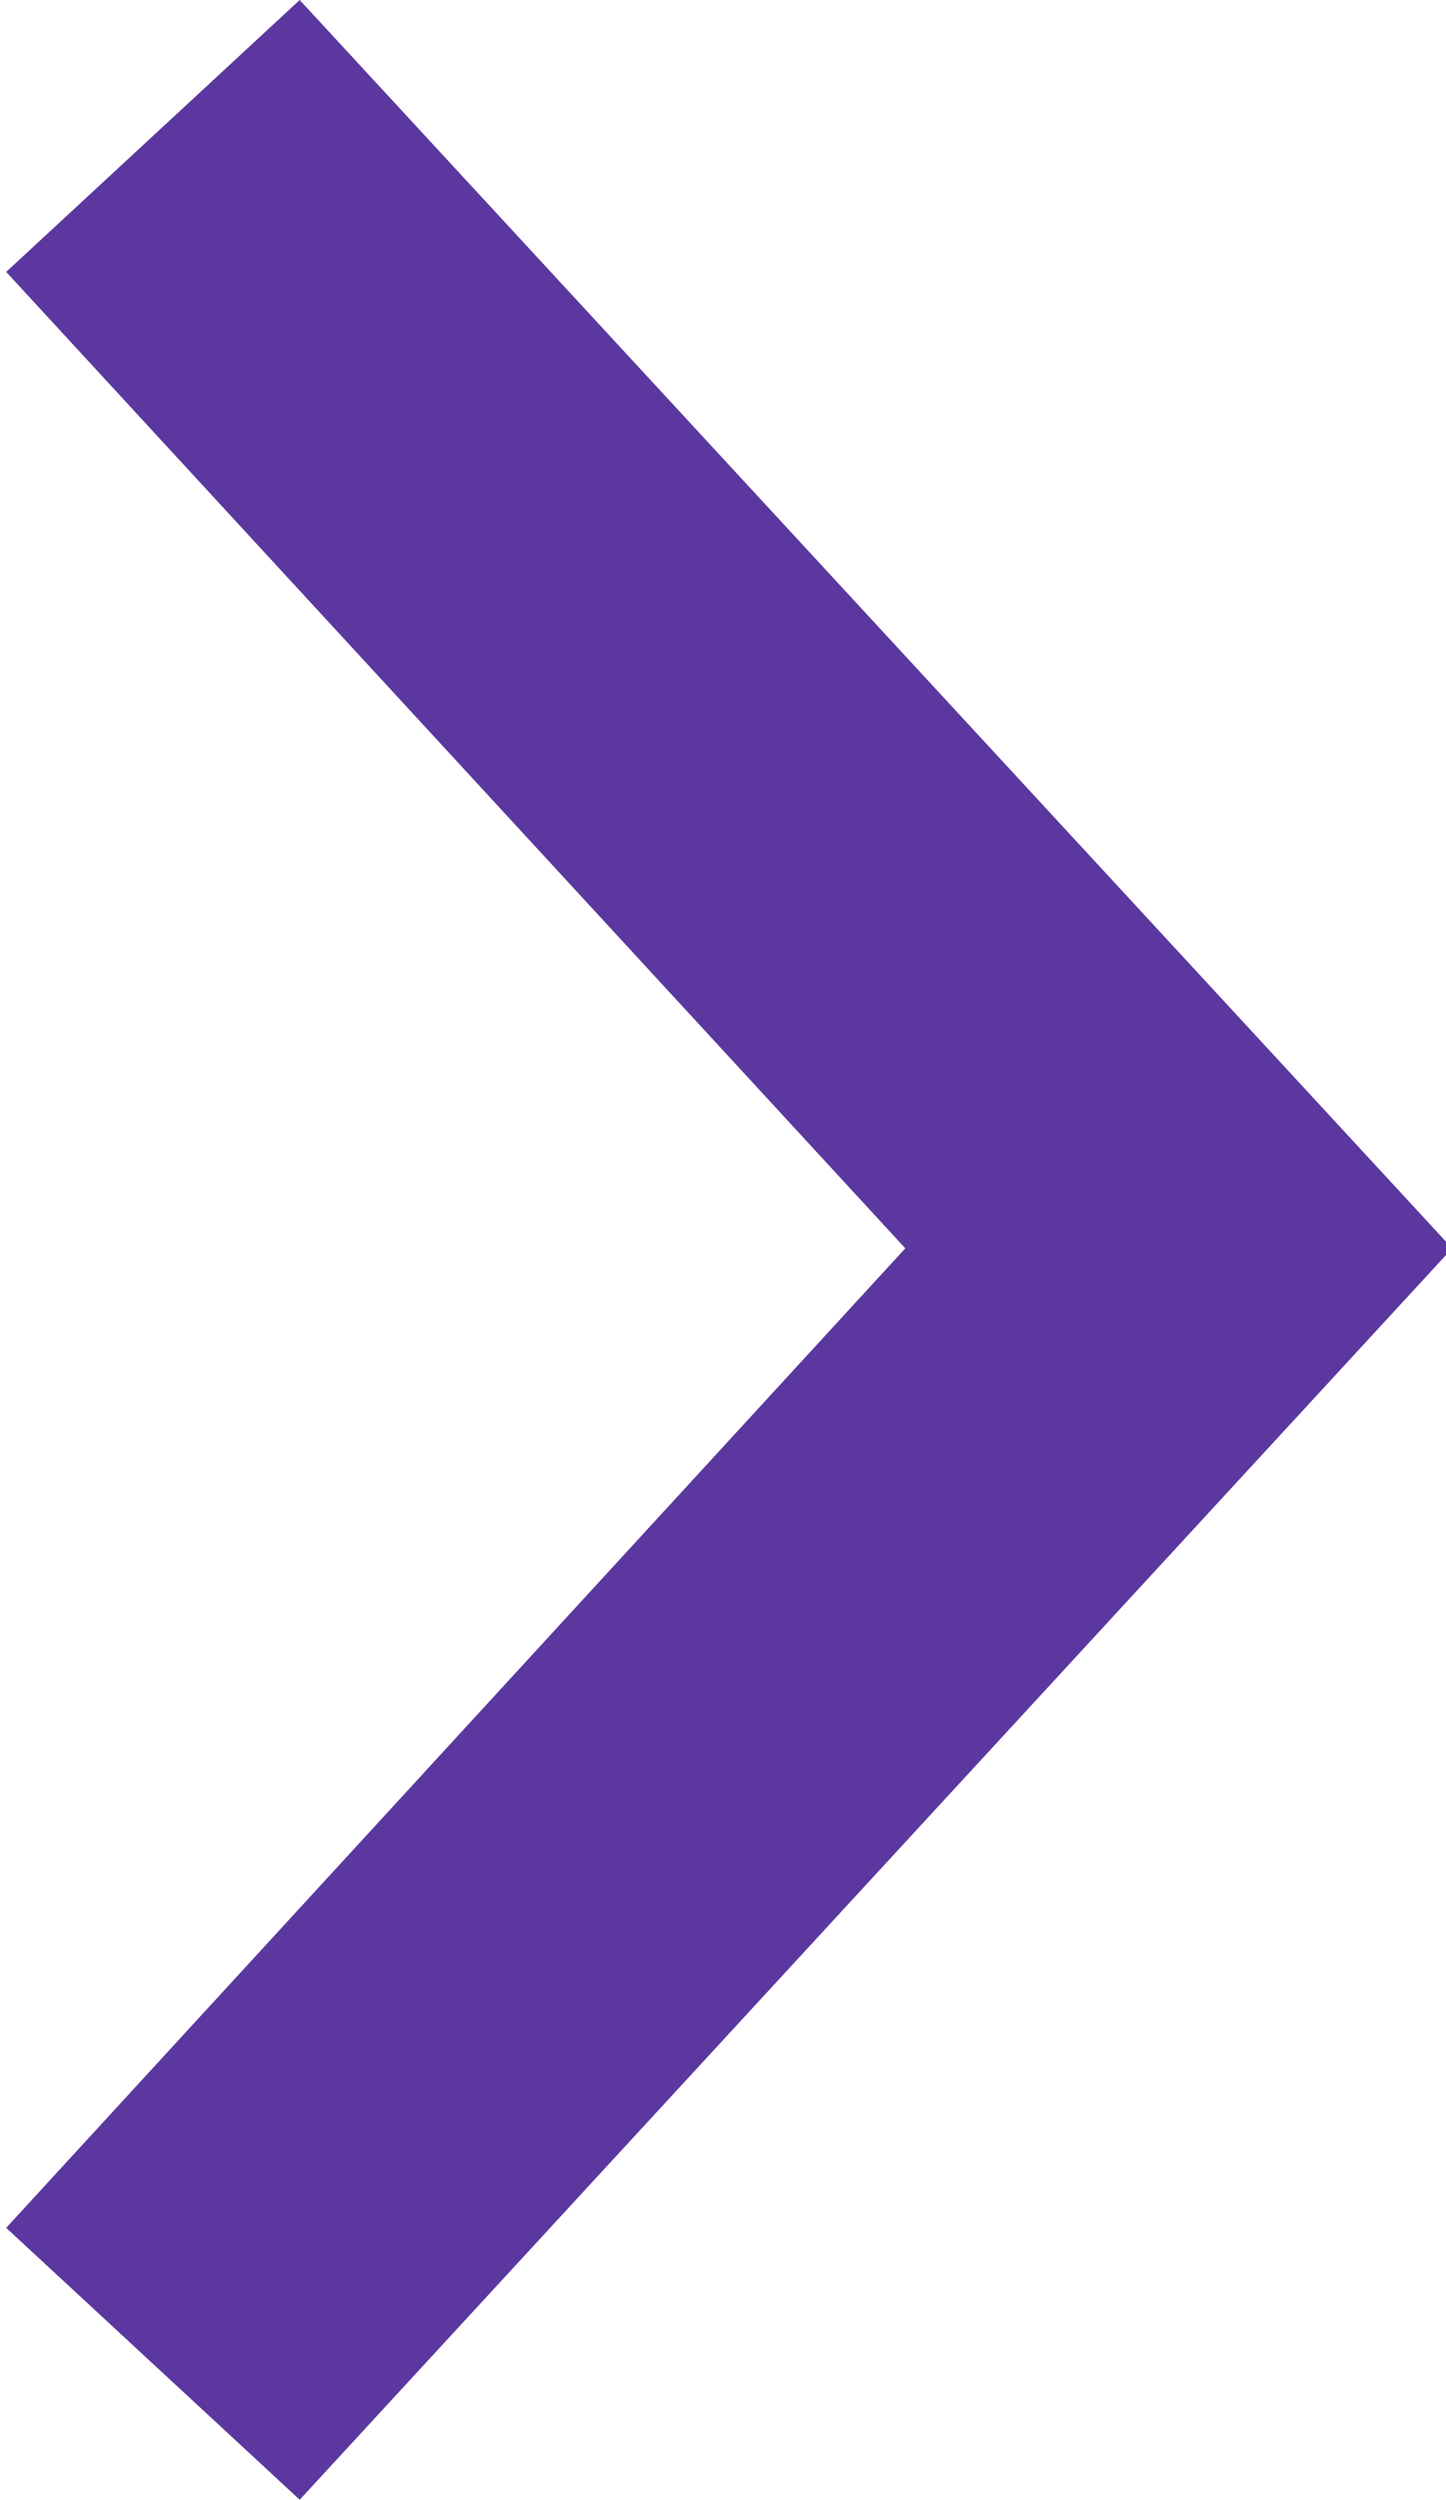 <?xml version="1.0" encoding="UTF-8"?> <!-- Generator: Adobe Illustrator 21.0.0, SVG Export Plug-In . SVG Version: 6.00 Build 0) --> <svg xmlns="http://www.w3.org/2000/svg" xmlns:xlink="http://www.w3.org/1999/xlink" id="Слой_1" x="0px" y="0px" viewBox="0 0 46.8 80.9" style="enable-background:new 0 0 46.8 80.9;" xml:space="preserve"> <title>strelka</title> <g> <polygon style="fill:#5C379F;" points="9.7,80.9 0.2,72.1 29.3,40.4 0.2,8.8 9.7,0 47,40.4 "></polygon> </g> </svg> 